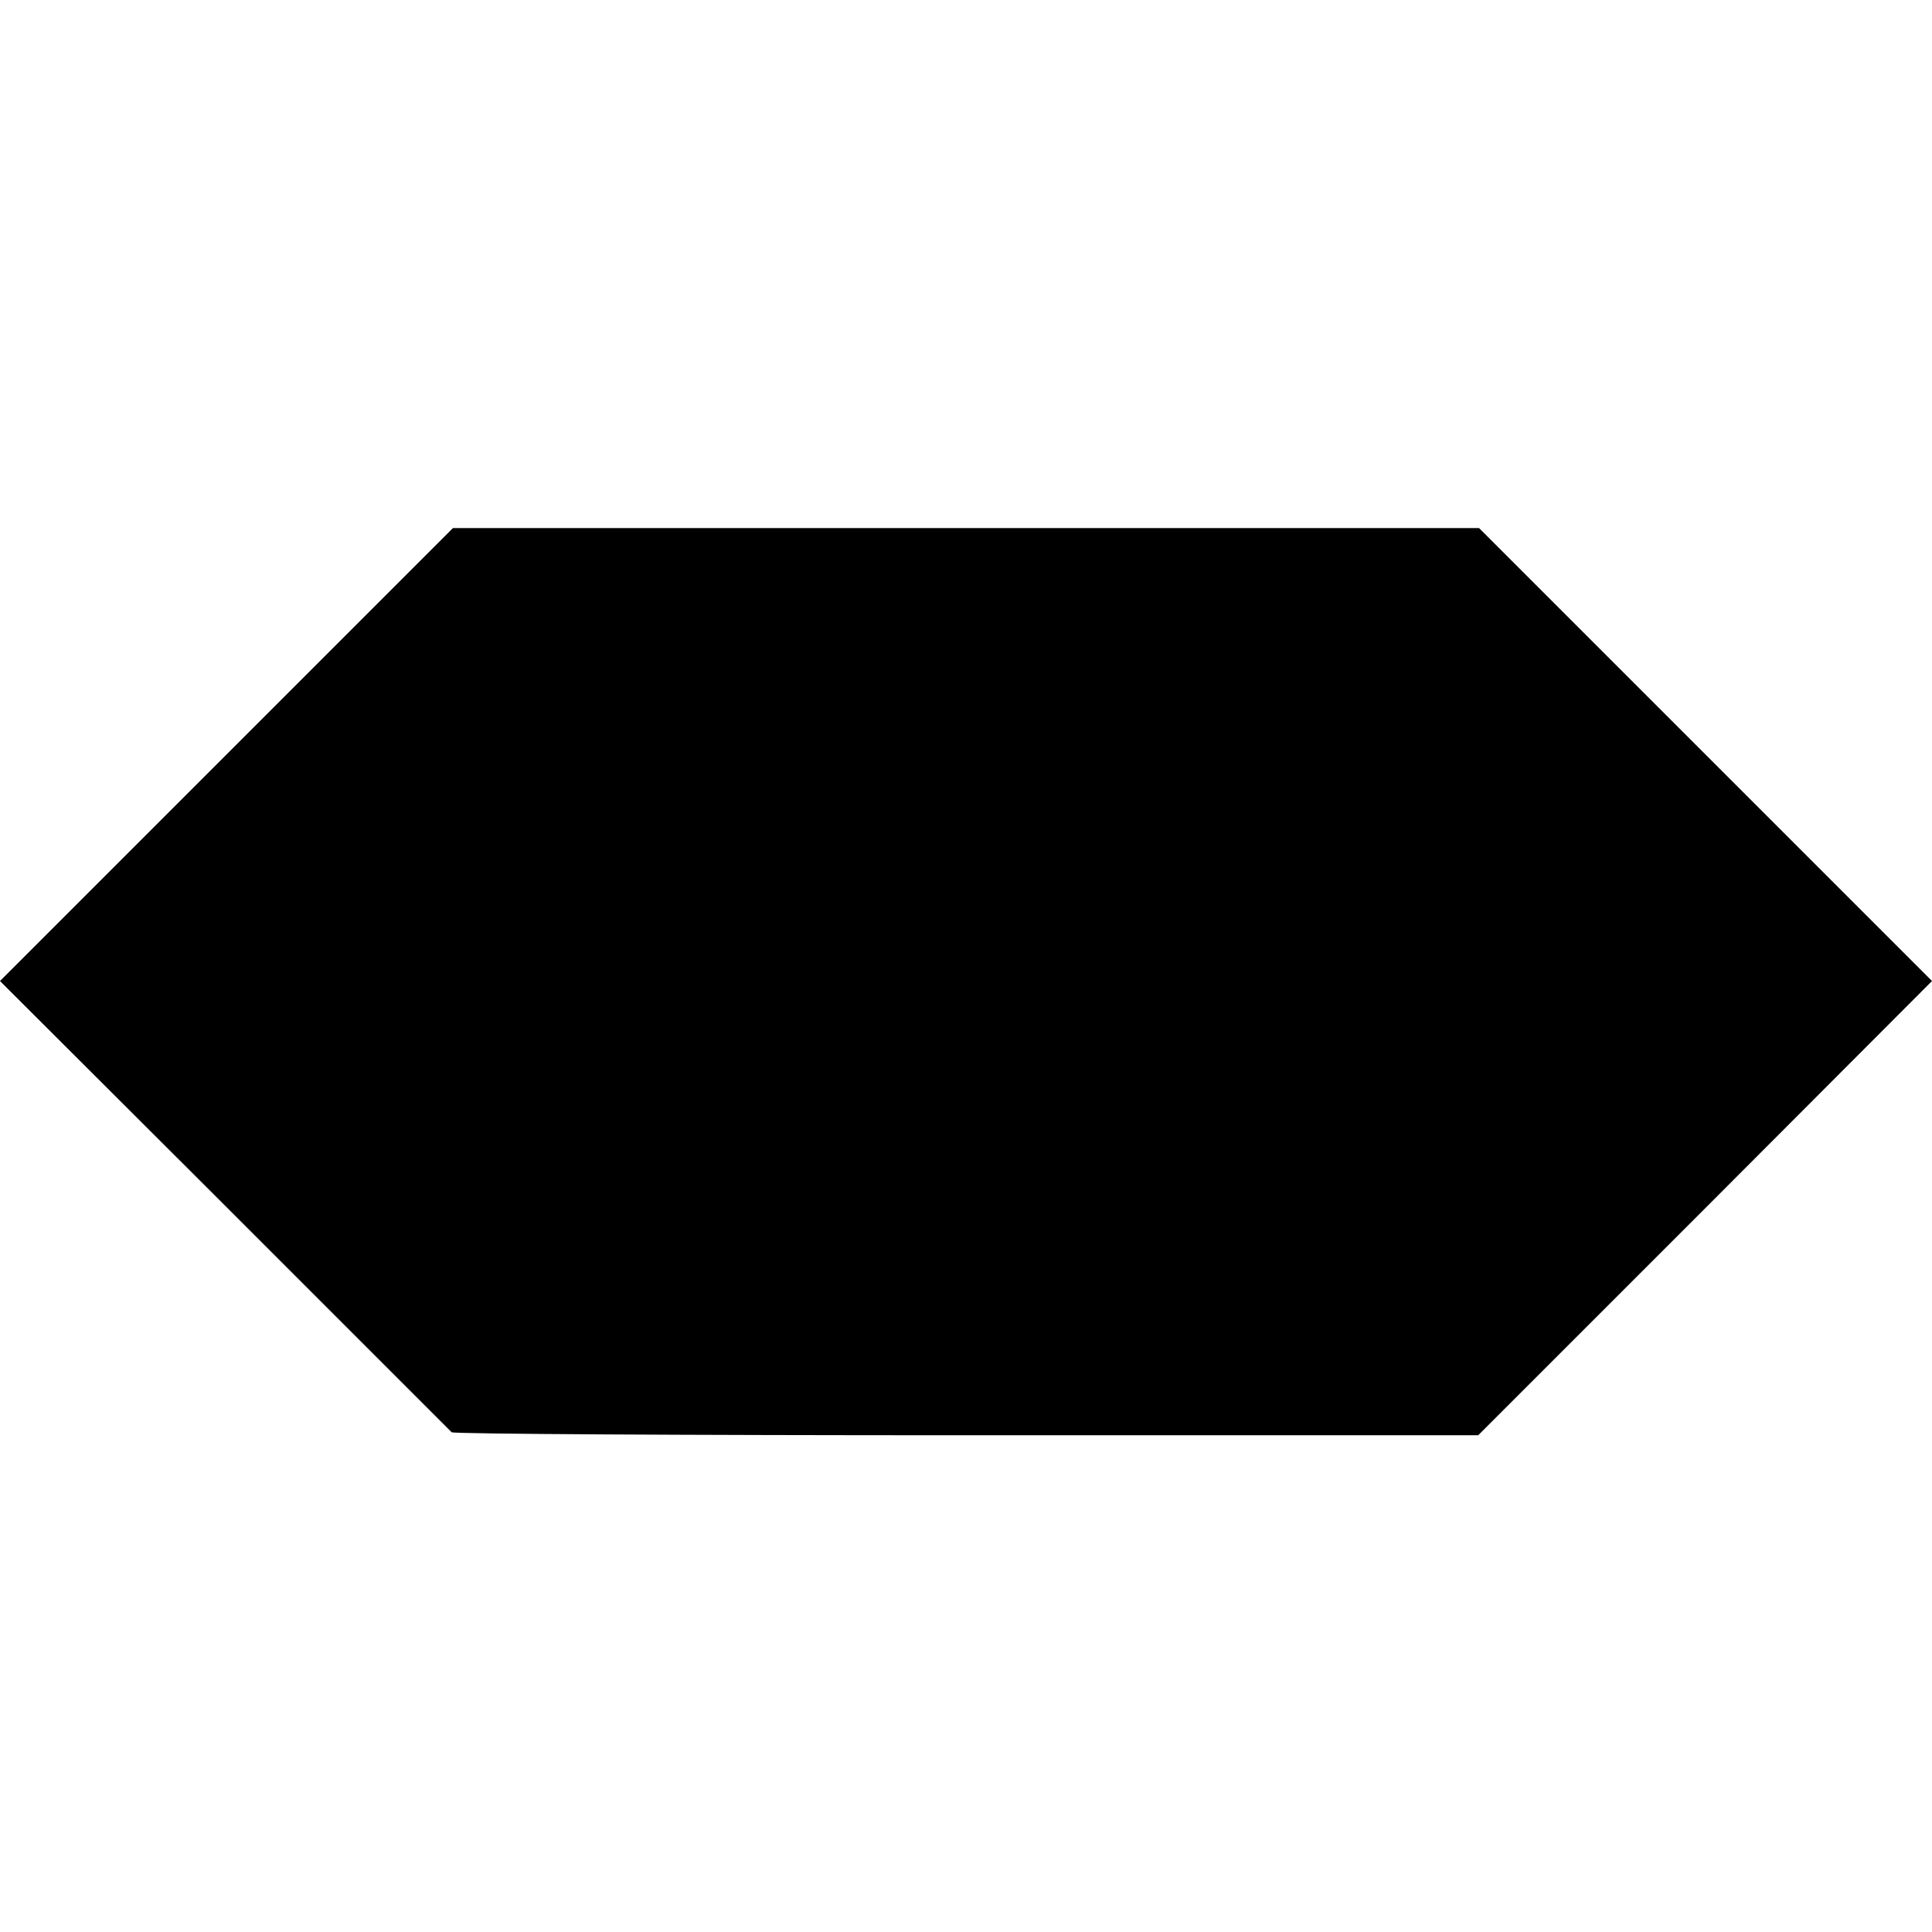 <?xml version="1.0" standalone="no"?>
<!DOCTYPE svg PUBLIC "-//W3C//DTD SVG 20010904//EN"
 "http://www.w3.org/TR/2001/REC-SVG-20010904/DTD/svg10.dtd">
<svg version="1.0" xmlns="http://www.w3.org/2000/svg"
 width="450pt" height="450pt" viewBox="0 0 450 450"
 preserveAspectRatio="xMidYMid meet">
<g transform="translate(0,450) scale(0.1,-0.1)"
fill="#000000" stroke="none">
<path d="M528 2743 l-528 -528 523 -522 c287 -287 525 -525 529 -529 4 -4 544
-7 1199 -7 l1192 0 529 529 528 529 -527 527 -528 528 -1195 0 -1195 0 -527
-527z"/>
</g>
</svg>
